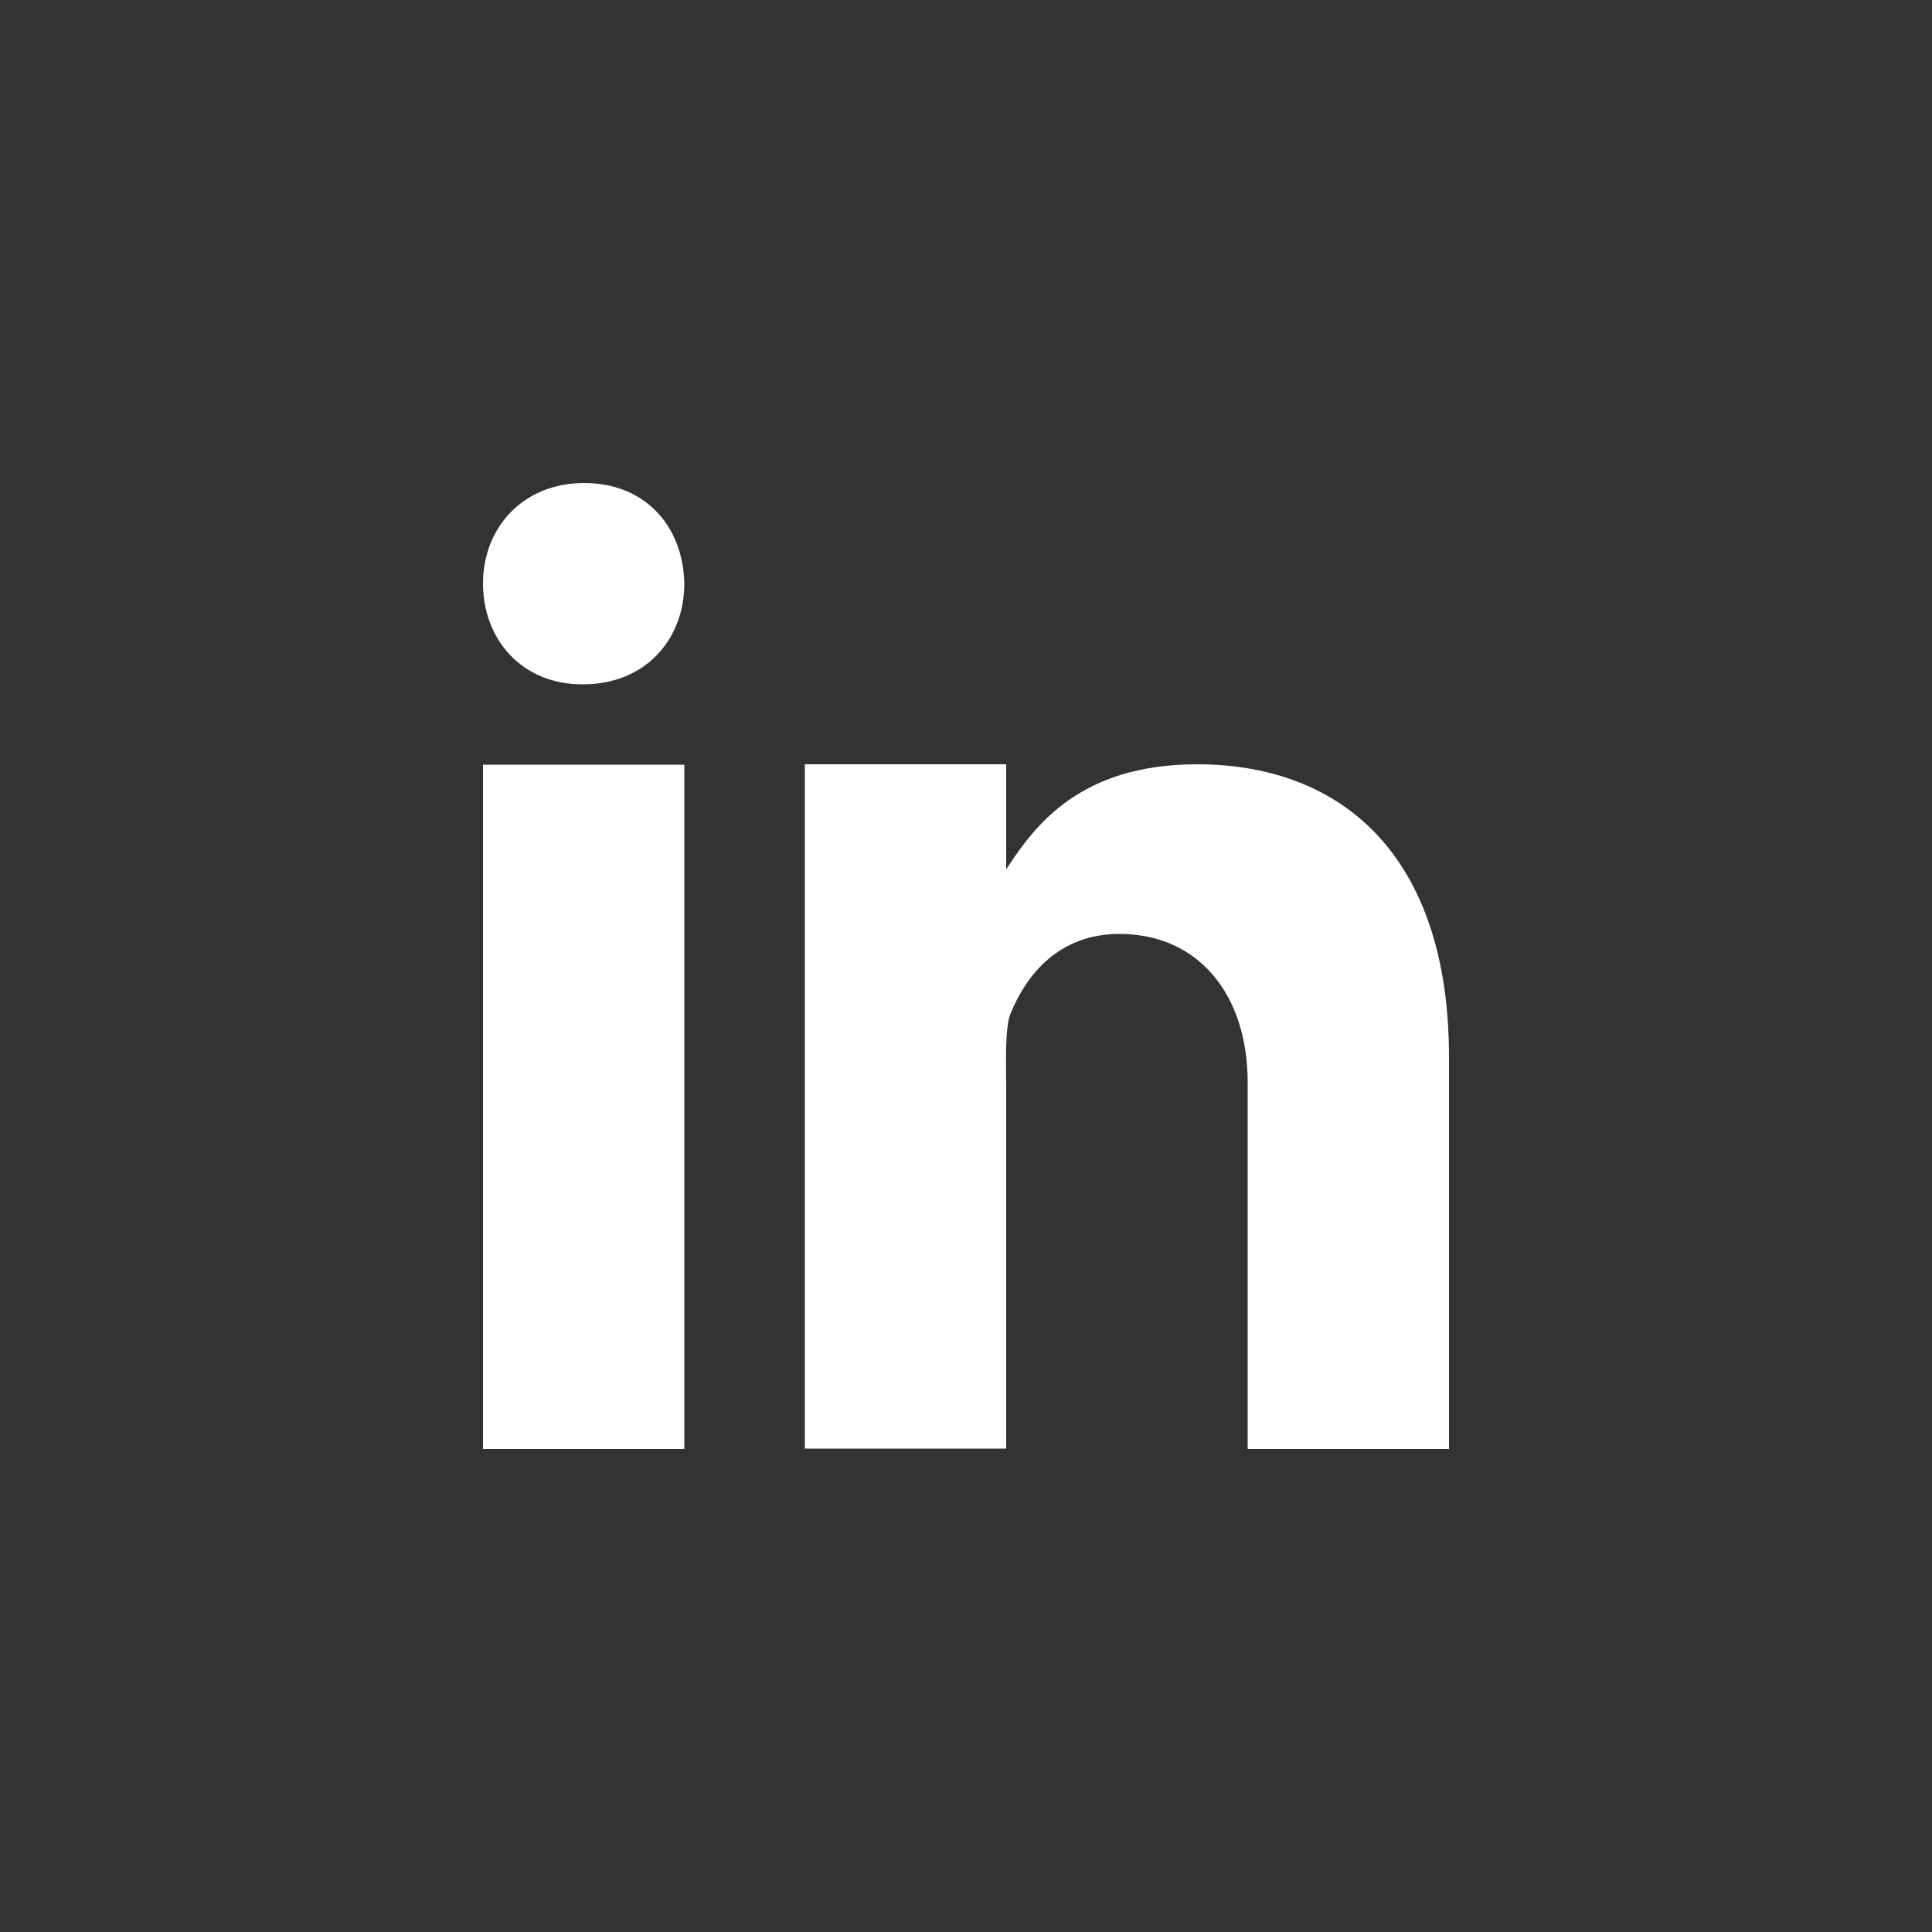 <?xml version="1.0" encoding="UTF-8"?>
<svg id="Layer_1" xmlns="http://www.w3.org/2000/svg" version="1.1" viewBox="0 0 50 50">
  <rect x="0" y="0" width="50" height="50" fill="#333333" stroke="none"/>
  <!-- Generator: Adobe Illustrator 29.8.1, SVG Export Plug-In . SVG Version: 2.1.1 Build 2)  -->
  <defs>
    <style>
      .st0 {
        fill: #fff;
      }

      .st1 {
        display: none;
        fill: #0288d1;
      }
    </style>
  </defs>
  <path class="st1" d="M43.75,38.54c0,2.88-2.33,5.21-5.21,5.21H11.46c-2.88,0-5.21-2.33-5.21-5.21V11.46c0-2.88,2.33-5.21,5.21-5.21h27.08c2.88,0,5.21,2.33,5.21,5.21v27.08Z"/>
  <path class="st0" d="M12.5,19.79h5.21v17.71h-5.21v-17.71ZM15.09,17.71h-.03c-1.55,0-2.56-1.16-2.56-2.61s1.04-2.6,2.62-2.6,2.56,1.12,2.59,2.6c0,1.45-1.01,2.61-2.62,2.61ZM37.5,37.5h-5.21v-9.48c0-2.29-1.28-3.85-3.32-3.85-1.56,0-2.41,1.05-2.82,2.07-.15.36-.11,1.37-.11,1.88v9.37h-5.21v-17.71h5.21v2.72c.75-1.16,1.93-2.72,4.94-2.72,3.73,0,6.52,2.34,6.52,7.58v10.13h0Z"/>
</svg>